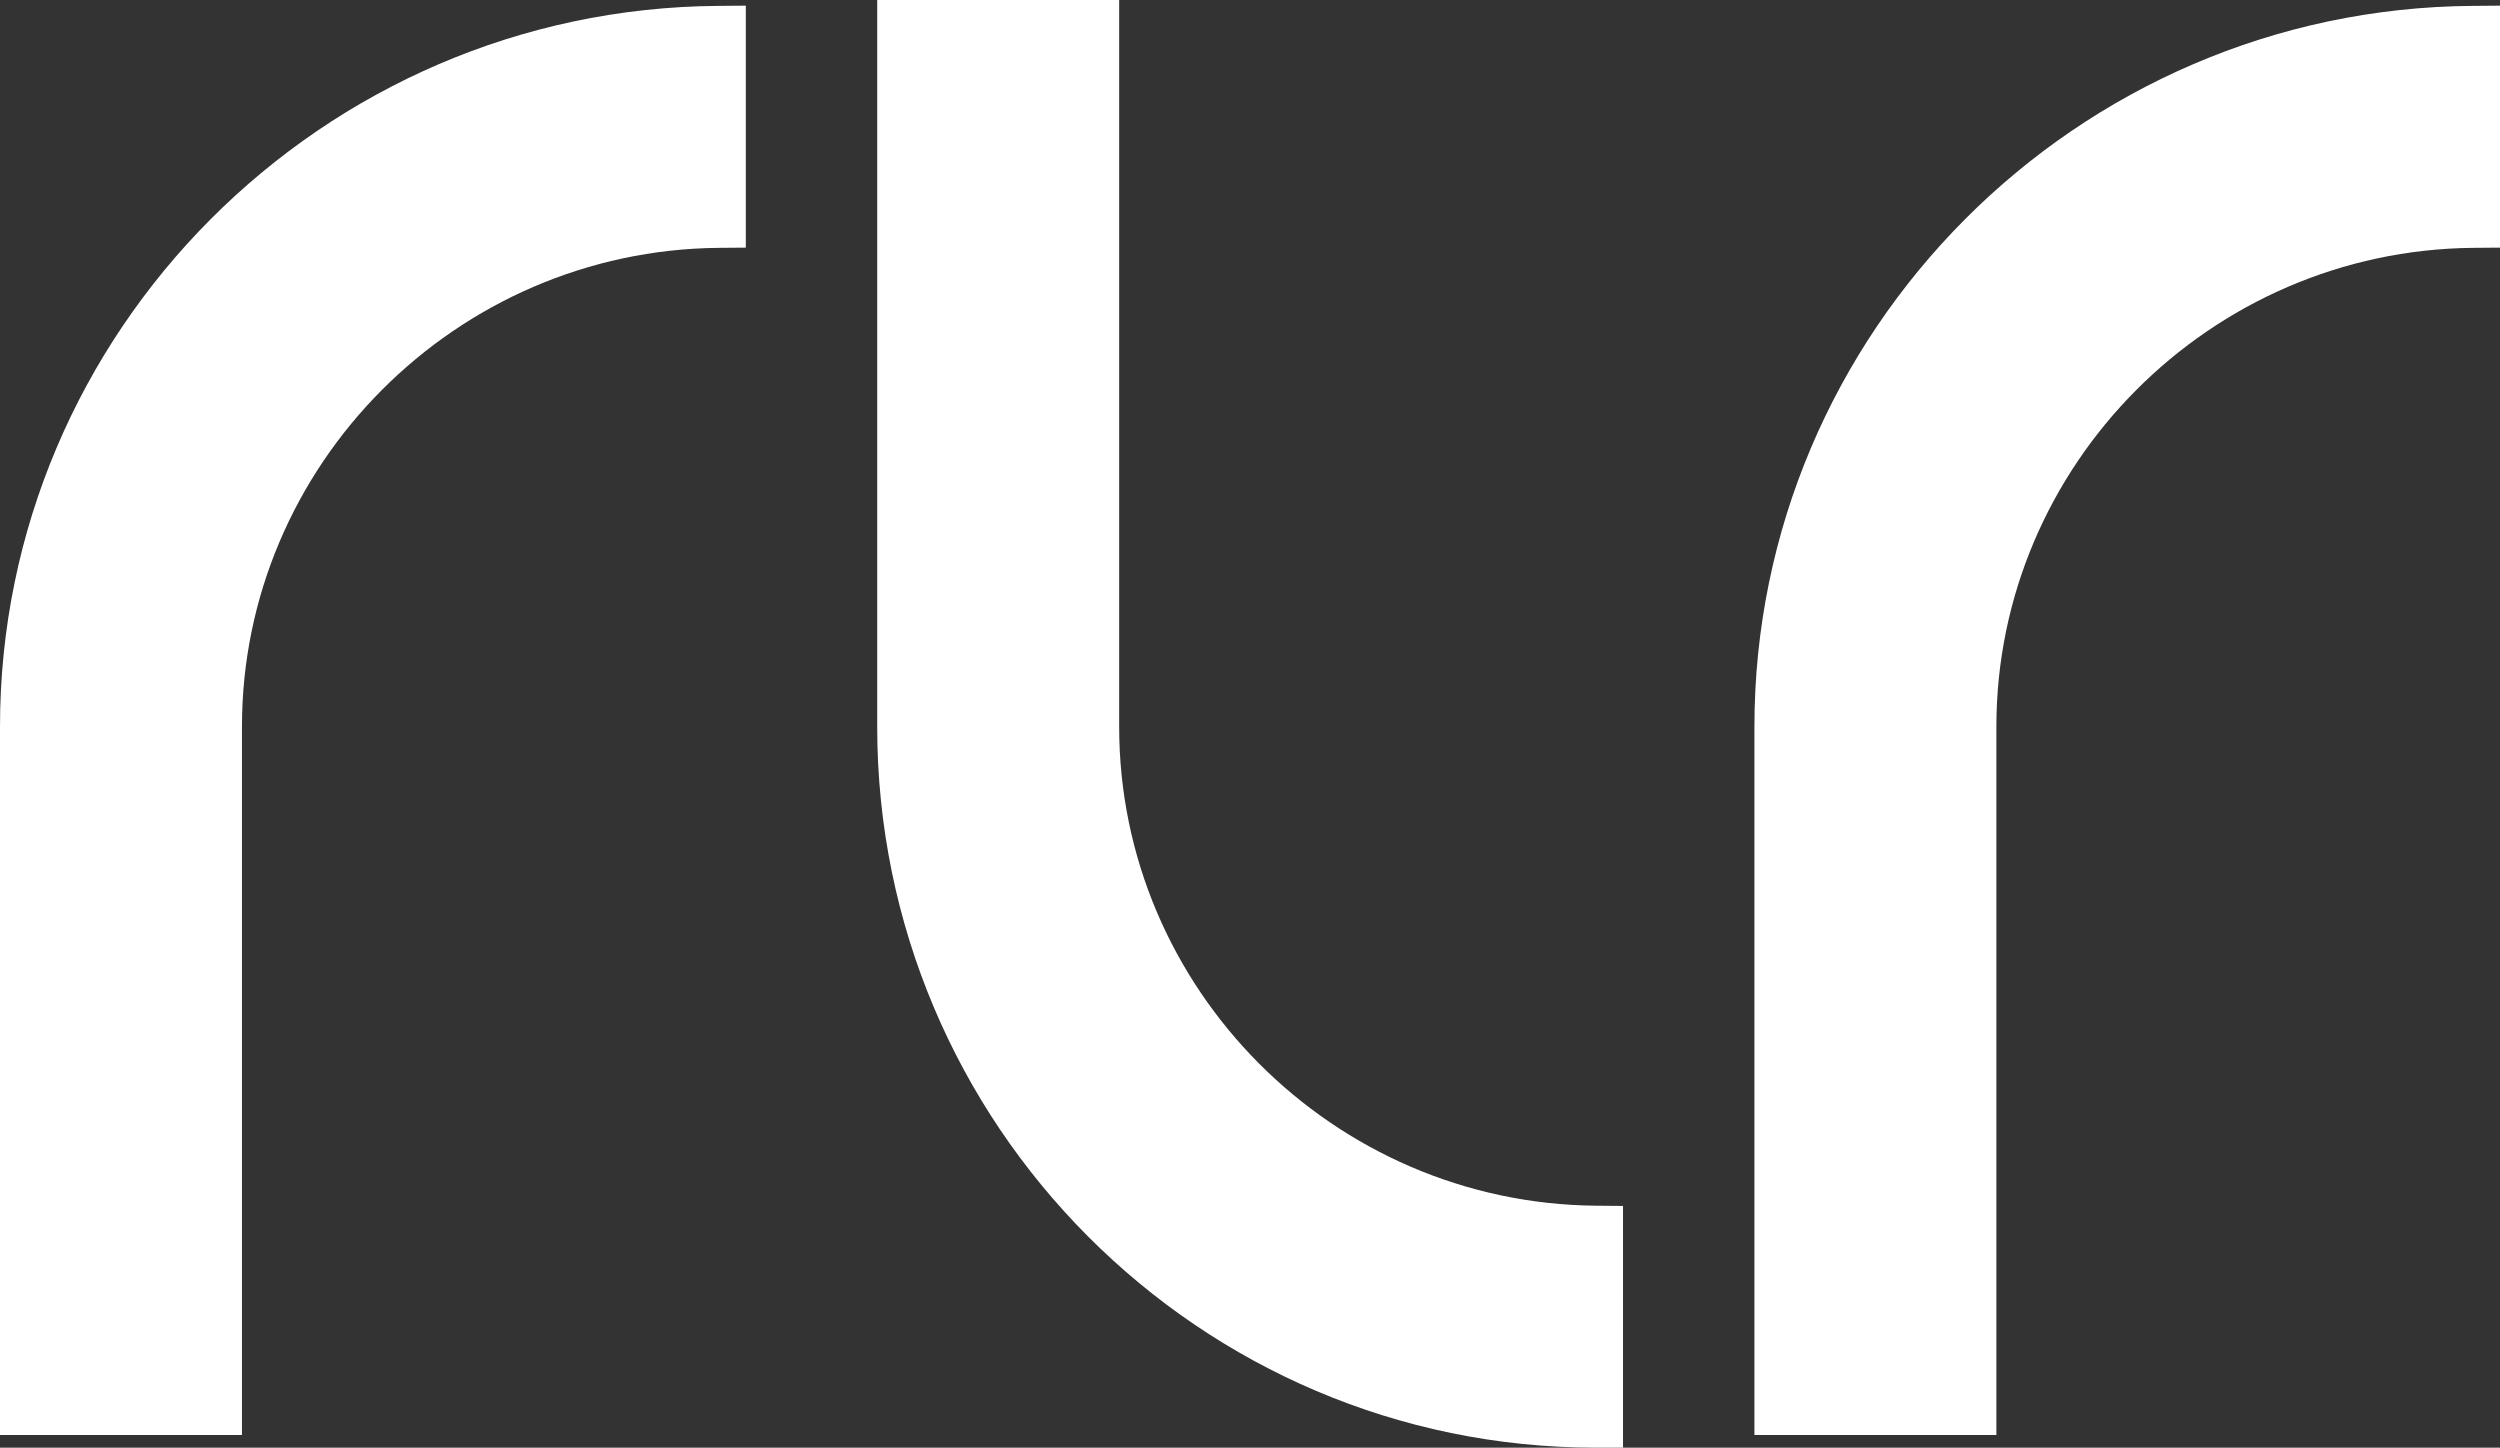 <?xml version="1.0" encoding="utf-8"?>
<!-- Generator: Adobe Illustrator 27.3.1, SVG Export Plug-In . SVG Version: 6.00 Build 0)  -->
<svg version="1.1" id="Group_257" xmlns="http://www.w3.org/2000/svg" xmlns:xlink="http://www.w3.org/1999/xlink" x="0px" y="0px"
	 viewBox="0 0 1103.5 639" style="enable-background:new 0 0 1103.5 639;" xml:space="preserve">
<rect x="0" y="0" width="1103.5" height="639" fill="#333333" stroke="none"/>
<style type="text/css">
	.st0{fill:#FFFFFF;}
</style>
<g id="Group_256">
	<g>
		<g id="Group_255">
			<path id="Path_119" class="st0" d="M0,320.8v312.6h106.8V320.8c0-115.5,94.4-210.3,210.4-211.4l12-0.1V2.5L317,2.6
				C142.2,3.8,0,146.5,0,320.8"/>
			<path id="Path_120" class="st0" d="M1091.4,2.6c-174.8,1.2-317,143.9-317,318.2v312.6h106.8V320.8
				c0-115.5,94.4-210.3,210.4-211.4l11.9-0.1V2.5L1091.4,2.6z"/>
			<path id="Path_121" class="st0" d="M494,320.8V0H387.2v320.8c0,175.4,142.2,318.2,317.1,318.2h12.1V532.3l-12-0.1
				C588.4,531.1,494,436.3,494,320.8"/>
		</g>
	</g>
</g>
</svg>
